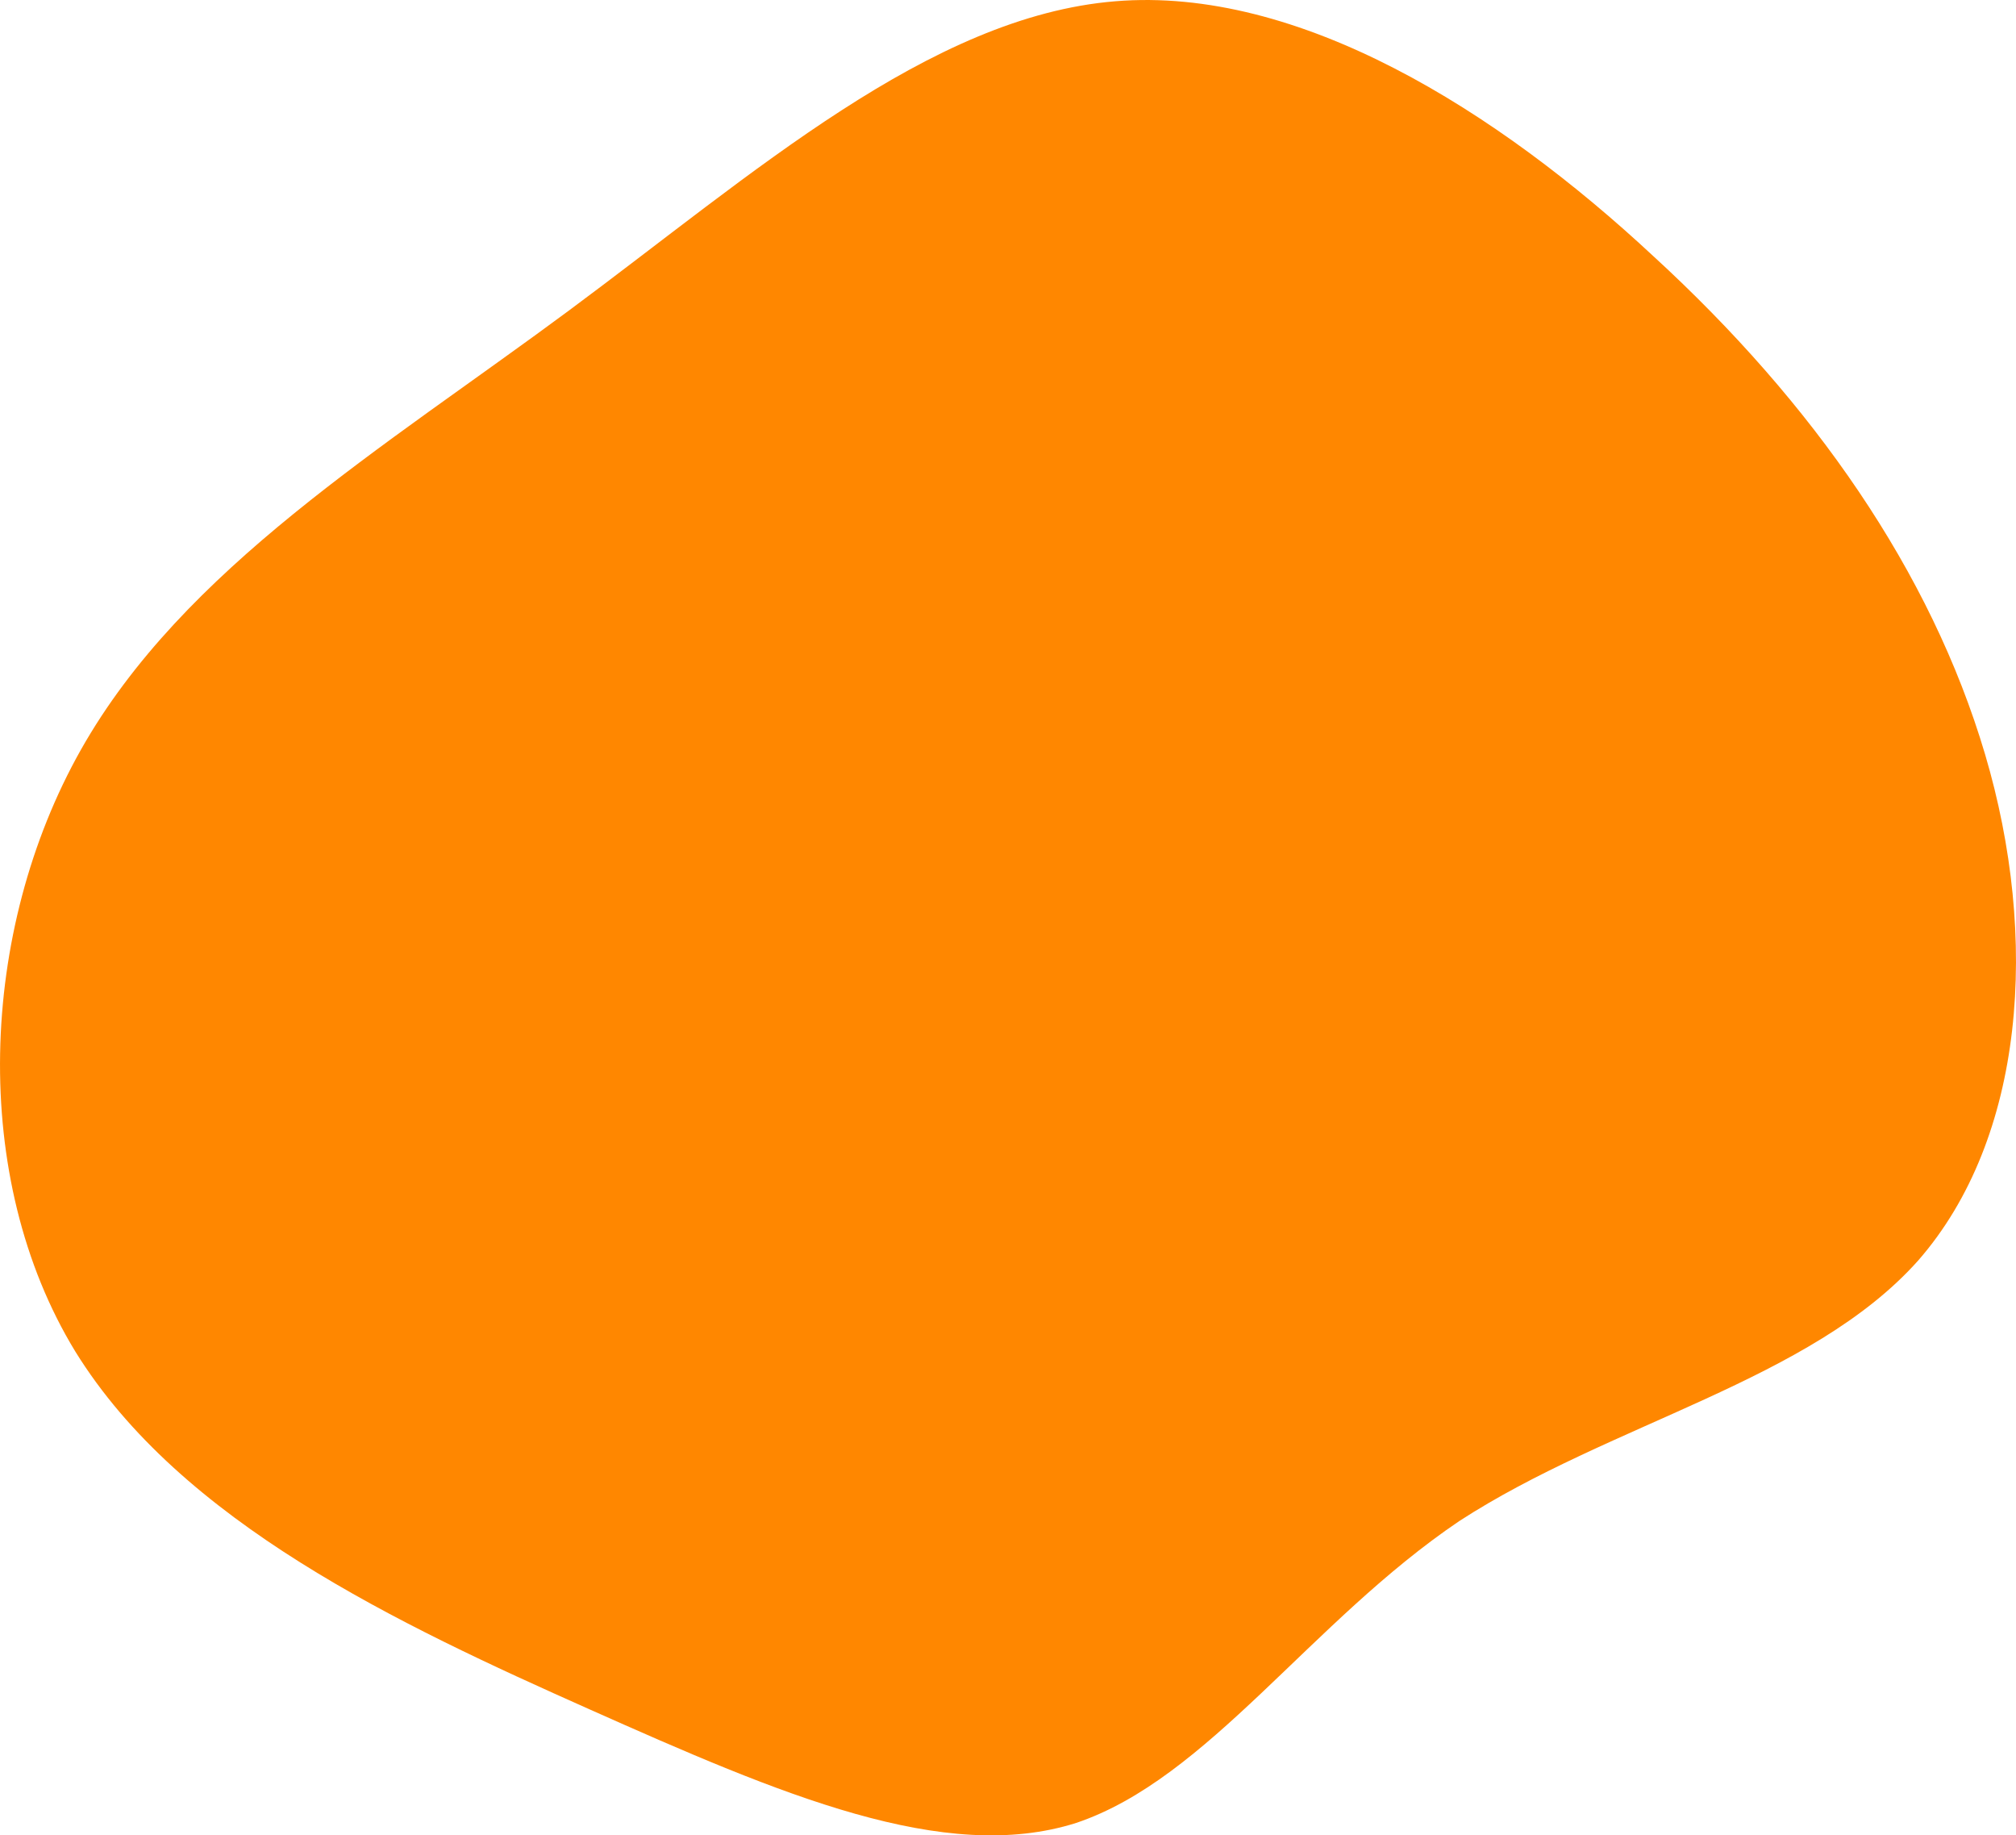 <?xml version="1.0" encoding="UTF-8"?>
<svg id="Layer_1" data-name="Layer 1" xmlns="http://www.w3.org/2000/svg" viewBox="0 0 971.81 884.53">
  <defs>
    <style>
      .cls-1 {
        fill: #ff8700;
      }
    </style>
  </defs>
  <path class="cls-1" d="M797.18,123.62c76.79,70.49,133.57,151.64,159.73,239.94,26.16,88.31,19.36,184.95-32.33,244.01-51.69,57.88-148.26,78.18-221.18,125.51-71.75,48.51-121.03,124.06-184.6,145.44-63.58,20.21-142.62-13.75-234.64-54.74-92.02-40.99-197.03-90.19-247.92-172.54-50.9-83.52-46.51-202.55,2.74-289.88,49.25-87.33,145.72-145.34,235.09-211.57C363.44,83.57,448.07,7.92,537.61.61c88.36-7.31,183.96,52.52,259.57,123.02Z"/>
</svg>